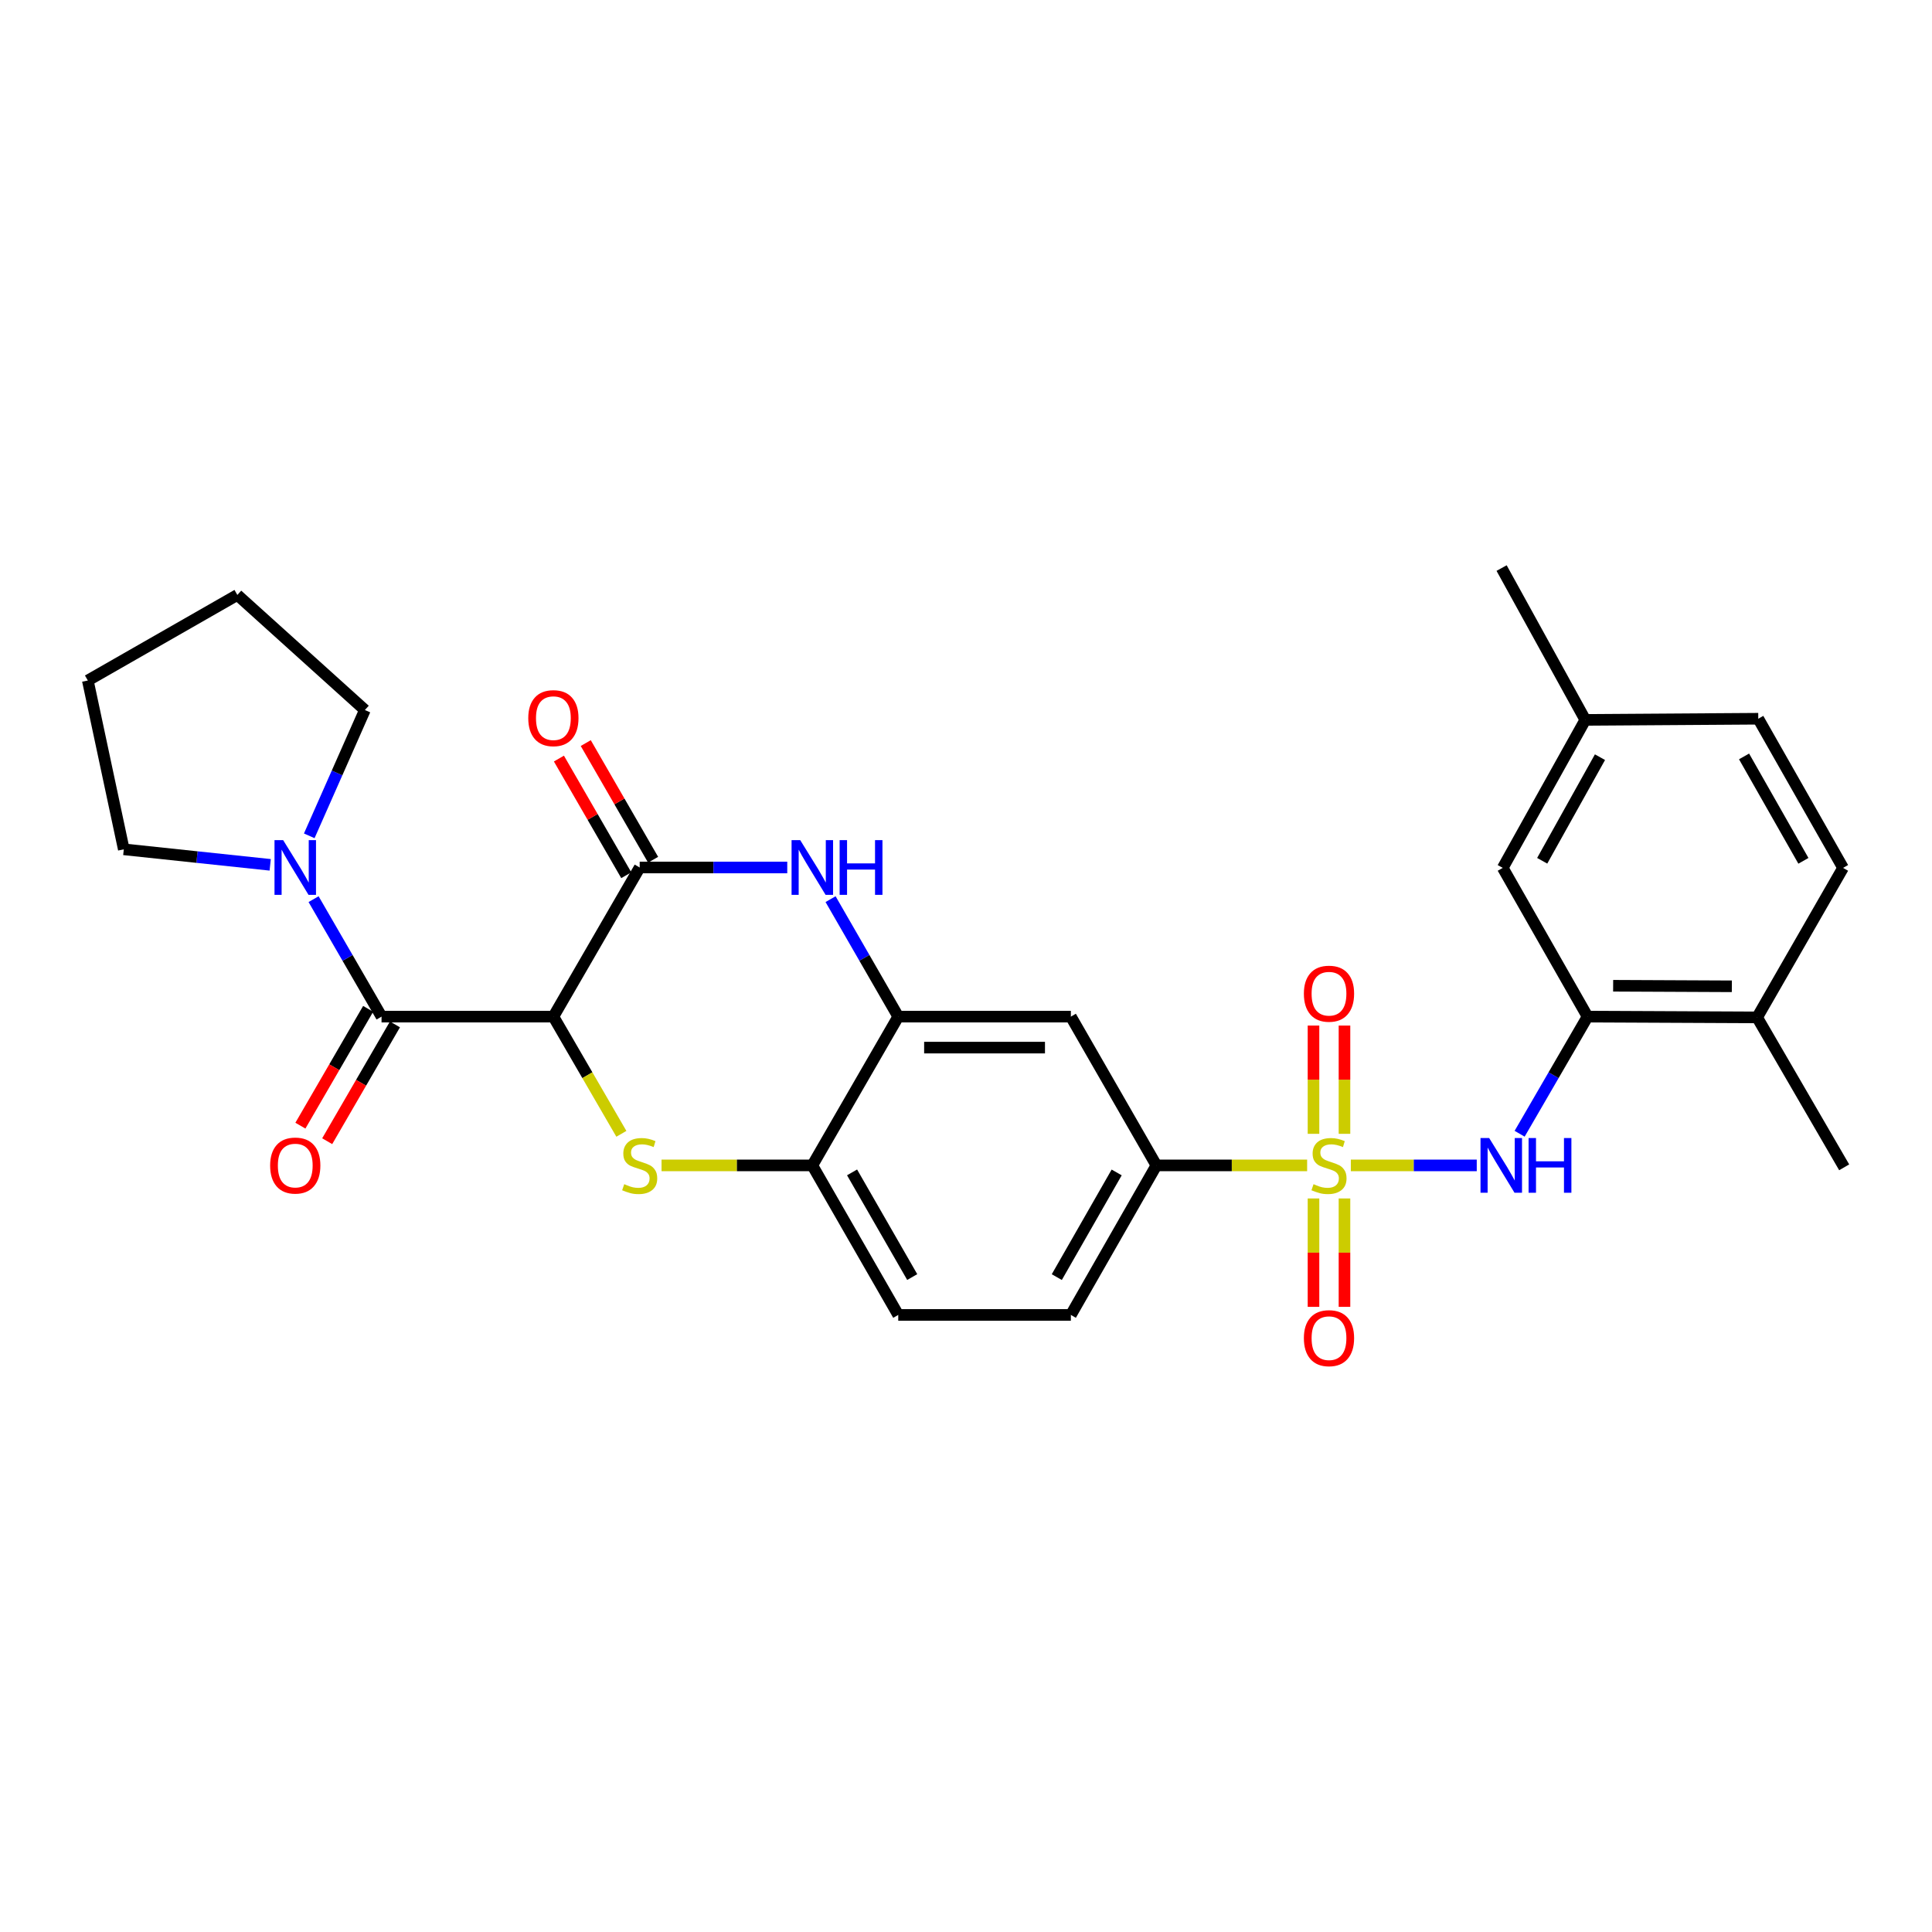<?xml version='1.0' encoding='iso-8859-1'?>
<svg version='1.1' baseProfile='full'
              xmlns='http://www.w3.org/2000/svg'
                      xmlns:rdkit='http://www.rdkit.org/xml'
                      xmlns:xlink='http://www.w3.org/1999/xlink'
                  xml:space='preserve'
width='1000px' height='1000px' viewBox='0 0 1000 1000'>
<!-- END OF HEADER -->
<rect style='opacity:1.0;fill:#FFFFFF;stroke:none' width='1000' height='1000' x='0' y='0'> </rect>
<path class='bond-5' d='M 699.193,603.208 L 731.778,603.208' style='fill:none;fill-rule:evenodd;stroke:#CCCC00;stroke-width:6px;stroke-linecap:butt;stroke-linejoin:miter;stroke-opacity:1' />
<path class='bond-5' d='M 731.778,603.208 L 764.364,603.208' style='fill:none;fill-rule:evenodd;stroke:#0000FF;stroke-width:6px;stroke-linecap:butt;stroke-linejoin:miter;stroke-opacity:1' />
<path class='bond-7' d='M 676.57,603.208 L 637.559,603.208' style='fill:none;fill-rule:evenodd;stroke:#CCCC00;stroke-width:6px;stroke-linecap:butt;stroke-linejoin:miter;stroke-opacity:1' />
<path class='bond-7' d='M 637.559,603.208 L 598.548,603.208' style='fill:none;fill-rule:evenodd;stroke:#000000;stroke-width:6px;stroke-linecap:butt;stroke-linejoin:miter;stroke-opacity:1' />
<path class='bond-12' d='M 695.902,586.864 L 695.902,558.847' style='fill:none;fill-rule:evenodd;stroke:#CCCC00;stroke-width:6px;stroke-linecap:butt;stroke-linejoin:miter;stroke-opacity:1' />
<path class='bond-12' d='M 695.902,558.847 L 695.902,530.83' style='fill:none;fill-rule:evenodd;stroke:#FF0000;stroke-width:6px;stroke-linecap:butt;stroke-linejoin:miter;stroke-opacity:1' />
<path class='bond-12' d='M 679.865,586.864 L 679.865,558.847' style='fill:none;fill-rule:evenodd;stroke:#CCCC00;stroke-width:6px;stroke-linecap:butt;stroke-linejoin:miter;stroke-opacity:1' />
<path class='bond-12' d='M 679.865,558.847 L 679.865,530.83' style='fill:none;fill-rule:evenodd;stroke:#FF0000;stroke-width:6px;stroke-linecap:butt;stroke-linejoin:miter;stroke-opacity:1' />
<path class='bond-13' d='M 679.865,620.321 L 679.865,648.374' style='fill:none;fill-rule:evenodd;stroke:#CCCC00;stroke-width:6px;stroke-linecap:butt;stroke-linejoin:miter;stroke-opacity:1' />
<path class='bond-13' d='M 679.865,648.374 L 679.865,676.426' style='fill:none;fill-rule:evenodd;stroke:#FF0000;stroke-width:6px;stroke-linecap:butt;stroke-linejoin:miter;stroke-opacity:1' />
<path class='bond-13' d='M 695.902,620.321 L 695.902,648.374' style='fill:none;fill-rule:evenodd;stroke:#CCCC00;stroke-width:6px;stroke-linecap:butt;stroke-linejoin:miter;stroke-opacity:1' />
<path class='bond-13' d='M 695.902,648.374 L 695.902,676.426' style='fill:none;fill-rule:evenodd;stroke:#FF0000;stroke-width:6px;stroke-linecap:butt;stroke-linejoin:miter;stroke-opacity:1' />
<path class='bond-0' d='M 286.43,526.203 L 304.025,556.532' style='fill:none;fill-rule:evenodd;stroke:#000000;stroke-width:6px;stroke-linecap:butt;stroke-linejoin:miter;stroke-opacity:1' />
<path class='bond-0' d='M 304.025,556.532 L 321.62,586.862' style='fill:none;fill-rule:evenodd;stroke:#CCCC00;stroke-width:6px;stroke-linecap:butt;stroke-linejoin:miter;stroke-opacity:1' />
<path class='bond-3' d='M 286.43,526.203 L 197.486,526.203' style='fill:none;fill-rule:evenodd;stroke:#000000;stroke-width:6px;stroke-linecap:butt;stroke-linejoin:miter;stroke-opacity:1' />
<path class='bond-30' d='M 286.43,526.203 L 331.102,449.011' style='fill:none;fill-rule:evenodd;stroke:#000000;stroke-width:6px;stroke-linecap:butt;stroke-linejoin:miter;stroke-opacity:1' />
<path class='bond-1' d='M 342.416,603.208 L 381.436,603.208' style='fill:none;fill-rule:evenodd;stroke:#CCCC00;stroke-width:6px;stroke-linecap:butt;stroke-linejoin:miter;stroke-opacity:1' />
<path class='bond-1' d='M 381.436,603.208 L 420.456,603.208' style='fill:none;fill-rule:evenodd;stroke:#000000;stroke-width:6px;stroke-linecap:butt;stroke-linejoin:miter;stroke-opacity:1' />
<path class='bond-2' d='M 331.102,449.011 L 369.292,449.011' style='fill:none;fill-rule:evenodd;stroke:#000000;stroke-width:6px;stroke-linecap:butt;stroke-linejoin:miter;stroke-opacity:1' />
<path class='bond-2' d='M 369.292,449.011 L 407.482,449.011' style='fill:none;fill-rule:evenodd;stroke:#0000FF;stroke-width:6px;stroke-linecap:butt;stroke-linejoin:miter;stroke-opacity:1' />
<path class='bond-14' d='M 338.047,445.002 L 320.616,414.809' style='fill:none;fill-rule:evenodd;stroke:#000000;stroke-width:6px;stroke-linecap:butt;stroke-linejoin:miter;stroke-opacity:1' />
<path class='bond-14' d='M 320.616,414.809 L 303.185,384.616' style='fill:none;fill-rule:evenodd;stroke:#FF0000;stroke-width:6px;stroke-linecap:butt;stroke-linejoin:miter;stroke-opacity:1' />
<path class='bond-14' d='M 324.158,453.02 L 306.727,422.827' style='fill:none;fill-rule:evenodd;stroke:#000000;stroke-width:6px;stroke-linecap:butt;stroke-linejoin:miter;stroke-opacity:1' />
<path class='bond-14' d='M 306.727,422.827 L 289.296,392.634' style='fill:none;fill-rule:evenodd;stroke:#FF0000;stroke-width:6px;stroke-linecap:butt;stroke-linejoin:miter;stroke-opacity:1' />
<path class='bond-8' d='M 197.486,526.203 L 179.896,495.801' style='fill:none;fill-rule:evenodd;stroke:#000000;stroke-width:6px;stroke-linecap:butt;stroke-linejoin:miter;stroke-opacity:1' />
<path class='bond-8' d='M 179.896,495.801 L 162.306,465.4' style='fill:none;fill-rule:evenodd;stroke:#0000FF;stroke-width:6px;stroke-linecap:butt;stroke-linejoin:miter;stroke-opacity:1' />
<path class='bond-15' d='M 190.55,522.18 L 173.017,552.409' style='fill:none;fill-rule:evenodd;stroke:#000000;stroke-width:6px;stroke-linecap:butt;stroke-linejoin:miter;stroke-opacity:1' />
<path class='bond-15' d='M 173.017,552.409 L 155.483,582.639' style='fill:none;fill-rule:evenodd;stroke:#FF0000;stroke-width:6px;stroke-linecap:butt;stroke-linejoin:miter;stroke-opacity:1' />
<path class='bond-15' d='M 204.423,530.226 L 186.889,560.455' style='fill:none;fill-rule:evenodd;stroke:#000000;stroke-width:6px;stroke-linecap:butt;stroke-linejoin:miter;stroke-opacity:1' />
<path class='bond-15' d='M 186.889,560.455 L 169.356,590.685' style='fill:none;fill-rule:evenodd;stroke:#FF0000;stroke-width:6px;stroke-linecap:butt;stroke-linejoin:miter;stroke-opacity:1' />
<path class='bond-4' d='M 429.898,465.398 L 447.415,495.8' style='fill:none;fill-rule:evenodd;stroke:#0000FF;stroke-width:6px;stroke-linecap:butt;stroke-linejoin:miter;stroke-opacity:1' />
<path class='bond-4' d='M 447.415,495.8 L 464.932,526.203' style='fill:none;fill-rule:evenodd;stroke:#000000;stroke-width:6px;stroke-linecap:butt;stroke-linejoin:miter;stroke-opacity:1' />
<path class='bond-10' d='M 786.556,586.822 L 804.139,556.512' style='fill:none;fill-rule:evenodd;stroke:#0000FF;stroke-width:6px;stroke-linecap:butt;stroke-linejoin:miter;stroke-opacity:1' />
<path class='bond-10' d='M 804.139,556.512 L 821.722,526.203' style='fill:none;fill-rule:evenodd;stroke:#000000;stroke-width:6px;stroke-linecap:butt;stroke-linejoin:miter;stroke-opacity:1' />
<path class='bond-6' d='M 464.932,526.203 L 554.277,526.203' style='fill:none;fill-rule:evenodd;stroke:#000000;stroke-width:6px;stroke-linecap:butt;stroke-linejoin:miter;stroke-opacity:1' />
<path class='bond-6' d='M 478.334,542.24 L 540.875,542.24' style='fill:none;fill-rule:evenodd;stroke:#000000;stroke-width:6px;stroke-linecap:butt;stroke-linejoin:miter;stroke-opacity:1' />
<path class='bond-29' d='M 464.932,526.203 L 420.456,603.208' style='fill:none;fill-rule:evenodd;stroke:#000000;stroke-width:6px;stroke-linecap:butt;stroke-linejoin:miter;stroke-opacity:1' />
<path class='bond-11' d='M 598.548,603.208 L 554.277,526.203' style='fill:none;fill-rule:evenodd;stroke:#000000;stroke-width:6px;stroke-linecap:butt;stroke-linejoin:miter;stroke-opacity:1' />
<path class='bond-18' d='M 598.548,603.208 L 554.277,680.604' style='fill:none;fill-rule:evenodd;stroke:#000000;stroke-width:6px;stroke-linecap:butt;stroke-linejoin:miter;stroke-opacity:1' />
<path class='bond-18' d='M 577.987,606.854 L 546.997,661.032' style='fill:none;fill-rule:evenodd;stroke:#000000;stroke-width:6px;stroke-linecap:butt;stroke-linejoin:miter;stroke-opacity:1' />
<path class='bond-23' d='M 160.069,432.623 L 174.466,400.065' style='fill:none;fill-rule:evenodd;stroke:#0000FF;stroke-width:6px;stroke-linecap:butt;stroke-linejoin:miter;stroke-opacity:1' />
<path class='bond-23' d='M 174.466,400.065 L 188.862,367.506' style='fill:none;fill-rule:evenodd;stroke:#000000;stroke-width:6px;stroke-linecap:butt;stroke-linejoin:miter;stroke-opacity:1' />
<path class='bond-24' d='M 139.852,447.637 L 101.964,443.624' style='fill:none;fill-rule:evenodd;stroke:#0000FF;stroke-width:6px;stroke-linecap:butt;stroke-linejoin:miter;stroke-opacity:1' />
<path class='bond-24' d='M 101.964,443.624 L 64.075,439.611' style='fill:none;fill-rule:evenodd;stroke:#000000;stroke-width:6px;stroke-linecap:butt;stroke-linejoin:miter;stroke-opacity:1' />
<path class='bond-9' d='M 420.456,603.208 L 464.932,680.604' style='fill:none;fill-rule:evenodd;stroke:#000000;stroke-width:6px;stroke-linecap:butt;stroke-linejoin:miter;stroke-opacity:1' />
<path class='bond-9' d='M 441.032,606.827 L 472.165,661.005' style='fill:none;fill-rule:evenodd;stroke:#000000;stroke-width:6px;stroke-linecap:butt;stroke-linejoin:miter;stroke-opacity:1' />
<path class='bond-16' d='M 821.722,526.203 L 909.49,526.604' style='fill:none;fill-rule:evenodd;stroke:#000000;stroke-width:6px;stroke-linecap:butt;stroke-linejoin:miter;stroke-opacity:1' />
<path class='bond-16' d='M 834.961,510.226 L 896.398,510.506' style='fill:none;fill-rule:evenodd;stroke:#000000;stroke-width:6px;stroke-linecap:butt;stroke-linejoin:miter;stroke-opacity:1' />
<path class='bond-17' d='M 821.722,526.203 L 777.825,449.216' style='fill:none;fill-rule:evenodd;stroke:#000000;stroke-width:6px;stroke-linecap:butt;stroke-linejoin:miter;stroke-opacity:1' />
<path class='bond-20' d='M 909.49,526.604 L 953.966,449.216' style='fill:none;fill-rule:evenodd;stroke:#000000;stroke-width:6px;stroke-linecap:butt;stroke-linejoin:miter;stroke-opacity:1' />
<path class='bond-25' d='M 909.49,526.604 L 954.545,604.205' style='fill:none;fill-rule:evenodd;stroke:#000000;stroke-width:6px;stroke-linecap:butt;stroke-linejoin:miter;stroke-opacity:1' />
<path class='bond-21' d='M 777.825,449.216 L 820.546,372.612' style='fill:none;fill-rule:evenodd;stroke:#000000;stroke-width:6px;stroke-linecap:butt;stroke-linejoin:miter;stroke-opacity:1' />
<path class='bond-21' d='M 798.24,445.536 L 828.145,391.913' style='fill:none;fill-rule:evenodd;stroke:#000000;stroke-width:6px;stroke-linecap:butt;stroke-linejoin:miter;stroke-opacity:1' />
<path class='bond-19' d='M 554.277,680.604 L 464.932,680.604' style='fill:none;fill-rule:evenodd;stroke:#000000;stroke-width:6px;stroke-linecap:butt;stroke-linejoin:miter;stroke-opacity:1' />
<path class='bond-31' d='M 953.966,449.216 L 910.078,372.015' style='fill:none;fill-rule:evenodd;stroke:#000000;stroke-width:6px;stroke-linecap:butt;stroke-linejoin:miter;stroke-opacity:1' />
<path class='bond-31' d='M 933.441,445.561 L 902.72,391.521' style='fill:none;fill-rule:evenodd;stroke:#000000;stroke-width:6px;stroke-linecap:butt;stroke-linejoin:miter;stroke-opacity:1' />
<path class='bond-22' d='M 820.546,372.612 L 910.078,372.015' style='fill:none;fill-rule:evenodd;stroke:#000000;stroke-width:6px;stroke-linecap:butt;stroke-linejoin:miter;stroke-opacity:1' />
<path class='bond-26' d='M 820.546,372.612 L 777.228,294.03' style='fill:none;fill-rule:evenodd;stroke:#000000;stroke-width:6px;stroke-linecap:butt;stroke-linejoin:miter;stroke-opacity:1' />
<path class='bond-27' d='M 188.862,367.506 L 122.851,307.946' style='fill:none;fill-rule:evenodd;stroke:#000000;stroke-width:6px;stroke-linecap:butt;stroke-linejoin:miter;stroke-opacity:1' />
<path class='bond-28' d='M 64.075,439.611 L 45.455,352.227' style='fill:none;fill-rule:evenodd;stroke:#000000;stroke-width:6px;stroke-linecap:butt;stroke-linejoin:miter;stroke-opacity:1' />
<path class='bond-32' d='M 122.851,307.946 L 45.455,352.227' style='fill:none;fill-rule:evenodd;stroke:#000000;stroke-width:6px;stroke-linecap:butt;stroke-linejoin:miter;stroke-opacity:1' />
<path  class='atom-0' d='M 679.884 612.928
Q 680.204 613.048, 681.524 613.608
Q 682.844 614.168, 684.284 614.528
Q 685.764 614.848, 687.204 614.848
Q 689.884 614.848, 691.444 613.568
Q 693.004 612.248, 693.004 609.968
Q 693.004 608.408, 692.204 607.448
Q 691.444 606.488, 690.244 605.968
Q 689.044 605.448, 687.044 604.848
Q 684.524 604.088, 683.004 603.368
Q 681.524 602.648, 680.444 601.128
Q 679.404 599.608, 679.404 597.048
Q 679.404 593.488, 681.804 591.288
Q 684.244 589.088, 689.044 589.088
Q 692.324 589.088, 696.044 590.648
L 695.124 593.728
Q 691.724 592.328, 689.164 592.328
Q 686.404 592.328, 684.884 593.488
Q 683.364 594.608, 683.404 596.568
Q 683.404 598.088, 684.164 599.008
Q 684.964 599.928, 686.084 600.448
Q 687.244 600.968, 689.164 601.568
Q 691.724 602.368, 693.244 603.168
Q 694.764 603.968, 695.844 605.608
Q 696.964 607.208, 696.964 609.968
Q 696.964 613.888, 694.324 616.008
Q 691.724 618.088, 687.364 618.088
Q 684.844 618.088, 682.924 617.528
Q 681.044 617.008, 678.804 616.088
L 679.884 612.928
' fill='#CCCC00'/>
<path  class='atom-2' d='M 323.102 612.928
Q 323.422 613.048, 324.742 613.608
Q 326.062 614.168, 327.502 614.528
Q 328.982 614.848, 330.422 614.848
Q 333.102 614.848, 334.662 613.568
Q 336.222 612.248, 336.222 609.968
Q 336.222 608.408, 335.422 607.448
Q 334.662 606.488, 333.462 605.968
Q 332.262 605.448, 330.262 604.848
Q 327.742 604.088, 326.222 603.368
Q 324.742 602.648, 323.662 601.128
Q 322.622 599.608, 322.622 597.048
Q 322.622 593.488, 325.022 591.288
Q 327.462 589.088, 332.262 589.088
Q 335.542 589.088, 339.262 590.648
L 338.342 593.728
Q 334.942 592.328, 332.382 592.328
Q 329.622 592.328, 328.102 593.488
Q 326.582 594.608, 326.622 596.568
Q 326.622 598.088, 327.382 599.008
Q 328.182 599.928, 329.302 600.448
Q 330.462 600.968, 332.382 601.568
Q 334.942 602.368, 336.462 603.168
Q 337.982 603.968, 339.062 605.608
Q 340.182 607.208, 340.182 609.968
Q 340.182 613.888, 337.542 616.008
Q 334.942 618.088, 330.582 618.088
Q 328.062 618.088, 326.142 617.528
Q 324.262 617.008, 322.022 616.088
L 323.102 612.928
' fill='#CCCC00'/>
<path  class='atom-5' d='M 414.196 434.851
L 423.476 449.851
Q 424.396 451.331, 425.876 454.011
Q 427.356 456.691, 427.436 456.851
L 427.436 434.851
L 431.196 434.851
L 431.196 463.171
L 427.316 463.171
L 417.356 446.771
Q 416.196 444.851, 414.956 442.651
Q 413.756 440.451, 413.396 439.771
L 413.396 463.171
L 409.716 463.171
L 409.716 434.851
L 414.196 434.851
' fill='#0000FF'/>
<path  class='atom-5' d='M 434.596 434.851
L 438.436 434.851
L 438.436 446.891
L 452.916 446.891
L 452.916 434.851
L 456.756 434.851
L 456.756 463.171
L 452.916 463.171
L 452.916 450.091
L 438.436 450.091
L 438.436 463.171
L 434.596 463.171
L 434.596 434.851
' fill='#0000FF'/>
<path  class='atom-6' d='M 770.79 589.048
L 780.07 604.048
Q 780.99 605.528, 782.47 608.208
Q 783.95 610.888, 784.03 611.048
L 784.03 589.048
L 787.79 589.048
L 787.79 617.368
L 783.91 617.368
L 773.95 600.968
Q 772.79 599.048, 771.55 596.848
Q 770.35 594.648, 769.99 593.968
L 769.99 617.368
L 766.31 617.368
L 766.31 589.048
L 770.79 589.048
' fill='#0000FF'/>
<path  class='atom-6' d='M 791.19 589.048
L 795.03 589.048
L 795.03 601.088
L 809.51 601.088
L 809.51 589.048
L 813.35 589.048
L 813.35 617.368
L 809.51 617.368
L 809.51 604.288
L 795.03 604.288
L 795.03 617.368
L 791.19 617.368
L 791.19 589.048
' fill='#0000FF'/>
<path  class='atom-9' d='M 146.563 434.851
L 155.843 449.851
Q 156.763 451.331, 158.243 454.011
Q 159.723 456.691, 159.803 456.851
L 159.803 434.851
L 163.563 434.851
L 163.563 463.171
L 159.683 463.171
L 149.723 446.771
Q 148.563 444.851, 147.323 442.651
Q 146.123 440.451, 145.763 439.771
L 145.763 463.171
L 142.083 463.171
L 142.083 434.851
L 146.563 434.851
' fill='#0000FF'/>
<path  class='atom-13' d='M 674.884 514.335
Q 674.884 507.535, 678.244 503.735
Q 681.604 499.935, 687.884 499.935
Q 694.164 499.935, 697.524 503.735
Q 700.884 507.535, 700.884 514.335
Q 700.884 521.215, 697.484 525.135
Q 694.084 529.015, 687.884 529.015
Q 681.644 529.015, 678.244 525.135
Q 674.884 521.255, 674.884 514.335
M 687.884 525.815
Q 692.204 525.815, 694.524 522.935
Q 696.884 520.015, 696.884 514.335
Q 696.884 508.775, 694.524 505.975
Q 692.204 503.135, 687.884 503.135
Q 683.564 503.135, 681.204 505.935
Q 678.884 508.735, 678.884 514.335
Q 678.884 520.055, 681.204 522.935
Q 683.564 525.815, 687.884 525.815
' fill='#FF0000'/>
<path  class='atom-14' d='M 674.884 692.632
Q 674.884 685.832, 678.244 682.032
Q 681.604 678.232, 687.884 678.232
Q 694.164 678.232, 697.524 682.032
Q 700.884 685.832, 700.884 692.632
Q 700.884 699.512, 697.484 703.432
Q 694.084 707.312, 687.884 707.312
Q 681.644 707.312, 678.244 703.432
Q 674.884 699.552, 674.884 692.632
M 687.884 704.112
Q 692.204 704.112, 694.524 701.232
Q 696.884 698.312, 696.884 692.632
Q 696.884 687.072, 694.524 684.272
Q 692.204 681.432, 687.884 681.432
Q 683.564 681.432, 681.204 684.232
Q 678.884 687.032, 678.884 692.632
Q 678.884 698.352, 681.204 701.232
Q 683.564 704.112, 687.884 704.112
' fill='#FF0000'/>
<path  class='atom-15' d='M 273.43 371.712
Q 273.43 364.912, 276.79 361.112
Q 280.15 357.312, 286.43 357.312
Q 292.71 357.312, 296.07 361.112
Q 299.43 364.912, 299.43 371.712
Q 299.43 378.592, 296.03 382.512
Q 292.63 386.392, 286.43 386.392
Q 280.19 386.392, 276.79 382.512
Q 273.43 378.632, 273.43 371.712
M 286.43 383.192
Q 290.75 383.192, 293.07 380.312
Q 295.43 377.392, 295.43 371.712
Q 295.43 366.152, 293.07 363.352
Q 290.75 360.512, 286.43 360.512
Q 282.11 360.512, 279.75 363.312
Q 277.43 366.112, 277.43 371.712
Q 277.43 377.432, 279.75 380.312
Q 282.11 383.192, 286.43 383.192
' fill='#FF0000'/>
<path  class='atom-16' d='M 139.823 603.288
Q 139.823 596.488, 143.183 592.688
Q 146.543 588.888, 152.823 588.888
Q 159.103 588.888, 162.463 592.688
Q 165.823 596.488, 165.823 603.288
Q 165.823 610.168, 162.423 614.088
Q 159.023 617.968, 152.823 617.968
Q 146.583 617.968, 143.183 614.088
Q 139.823 610.208, 139.823 603.288
M 152.823 614.768
Q 157.143 614.768, 159.463 611.888
Q 161.823 608.968, 161.823 603.288
Q 161.823 597.728, 159.463 594.928
Q 157.143 592.088, 152.823 592.088
Q 148.503 592.088, 146.143 594.888
Q 143.823 597.688, 143.823 603.288
Q 143.823 609.008, 146.143 611.888
Q 148.503 614.768, 152.823 614.768
' fill='#FF0000'/>
</svg>
